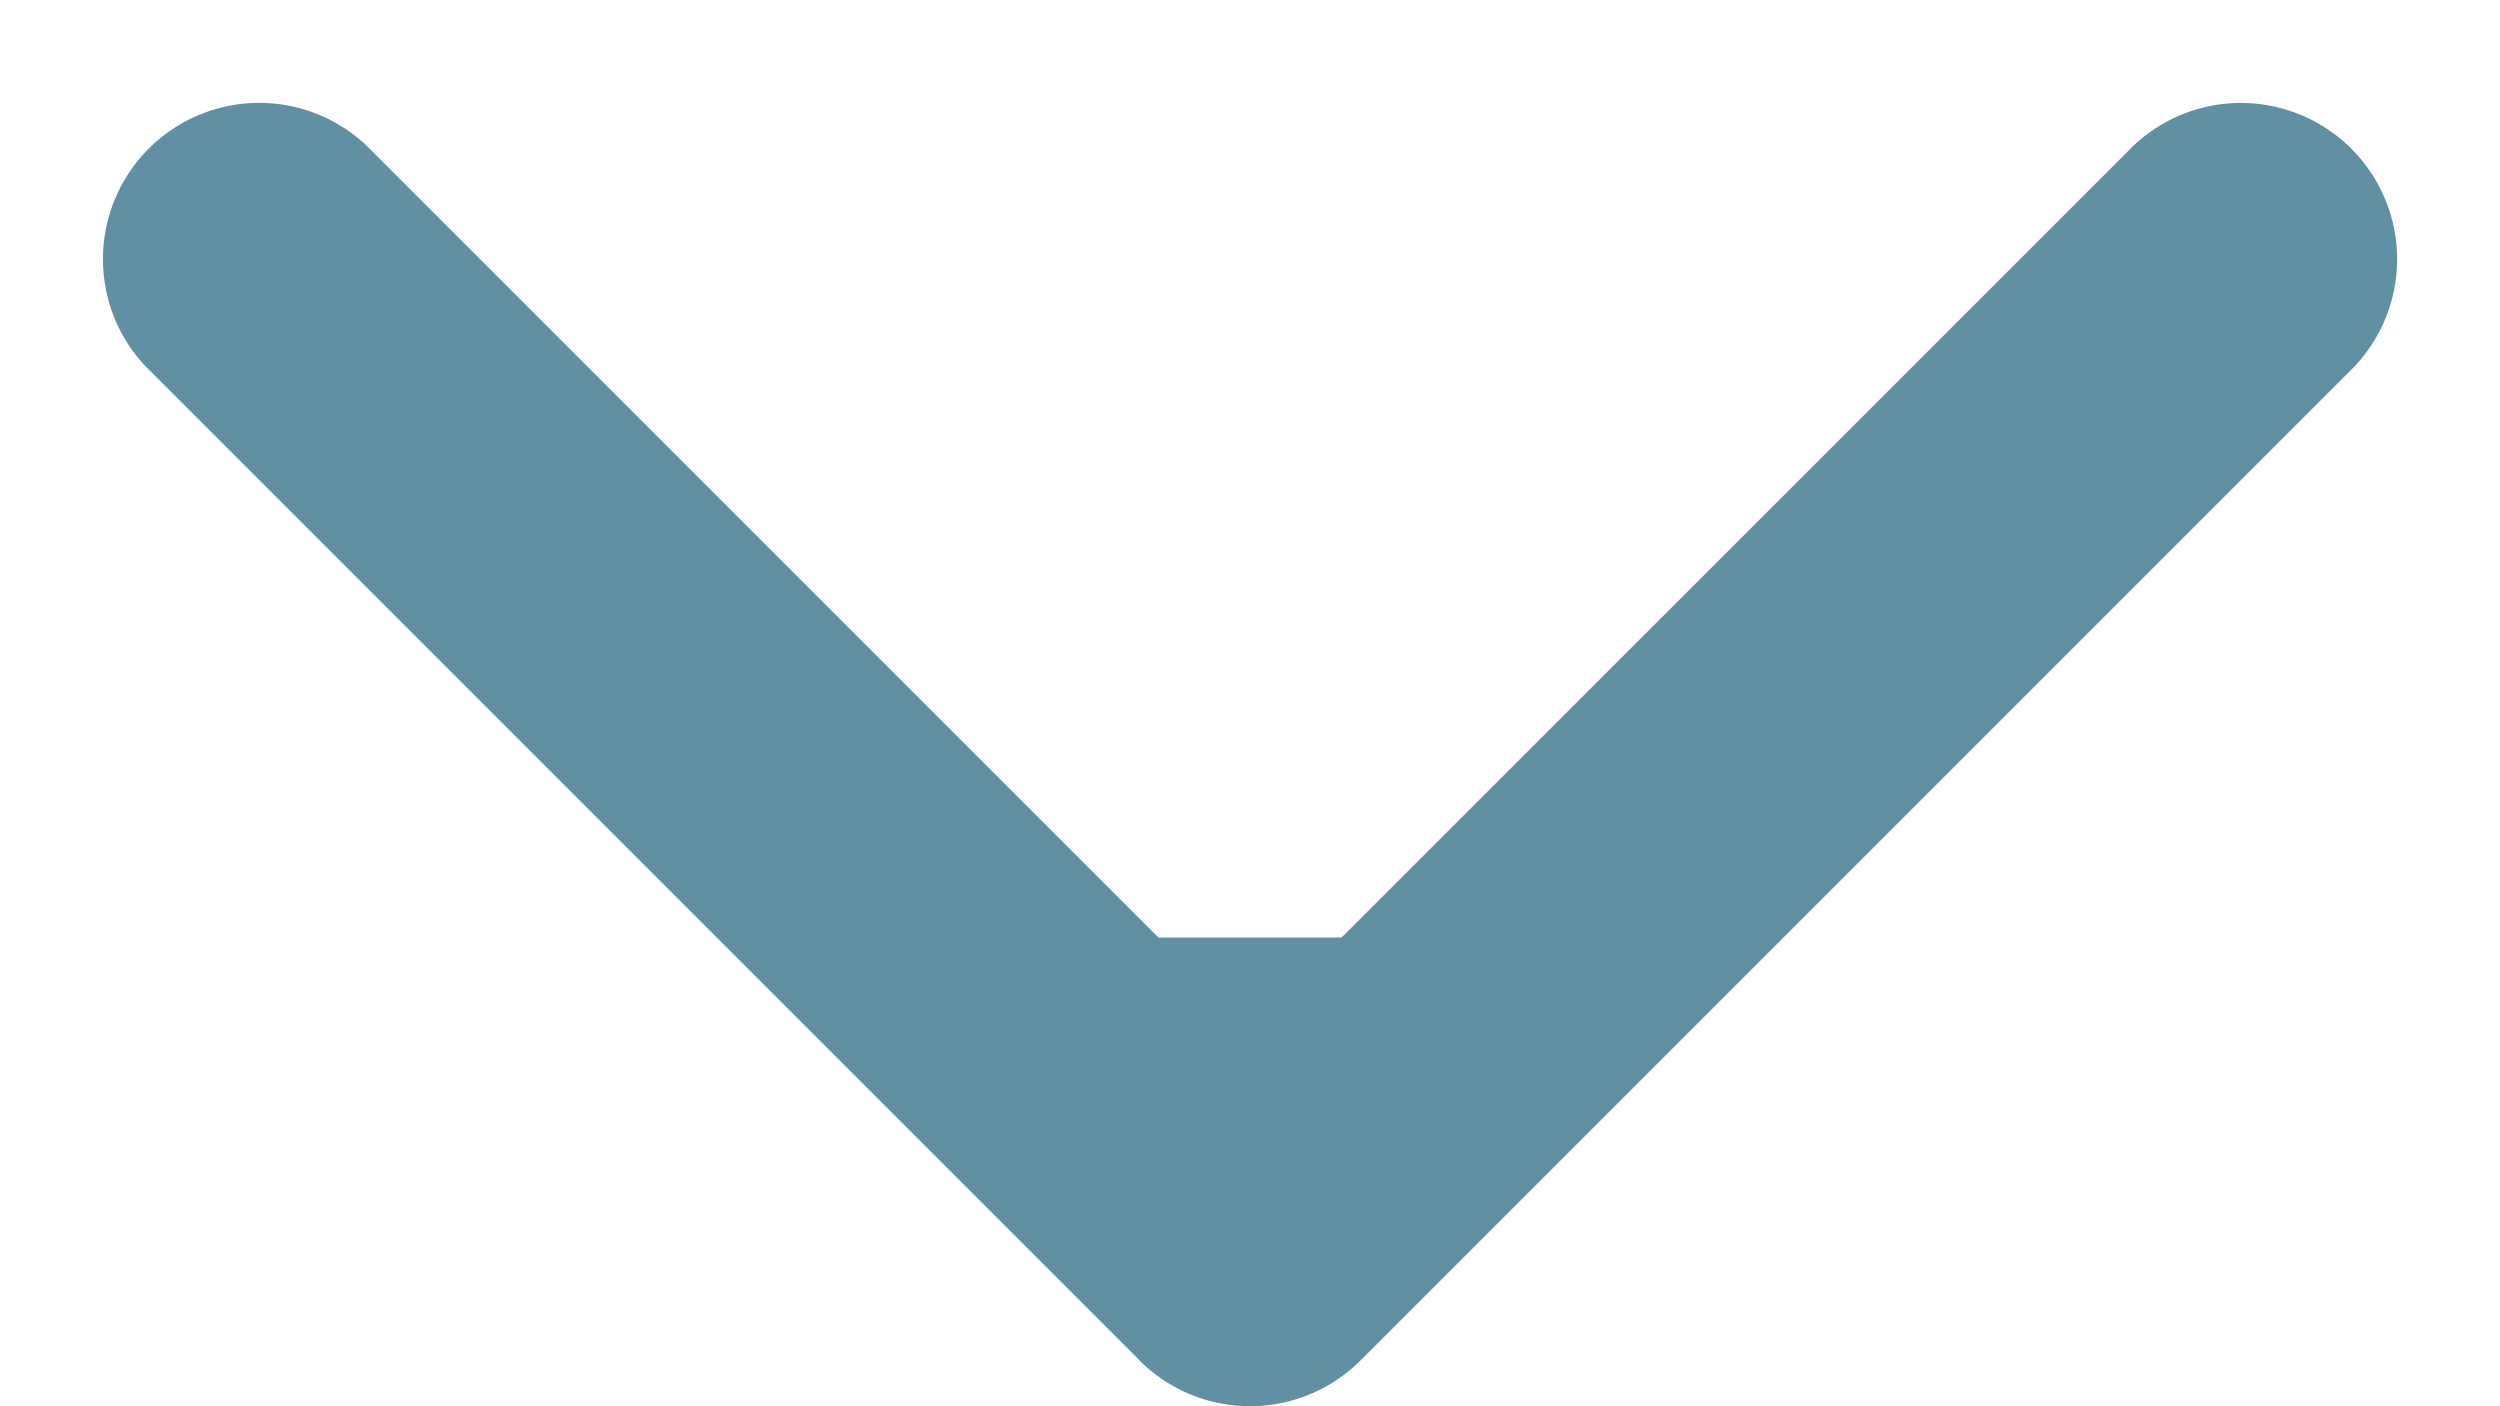 <svg width="16" height="9" fill="none" xmlns="http://www.w3.org/2000/svg"><path d="M7.293 8.707a1 1 0 0 0 1.414 0l6.364-6.364A1 1 0 0 0 13.657.93L8 6.586 2.343.929A1 1 0 0 0 .93 2.343l6.364 6.364ZM7 6v2h2V6H7Z" fill="#6190A5"/></svg>